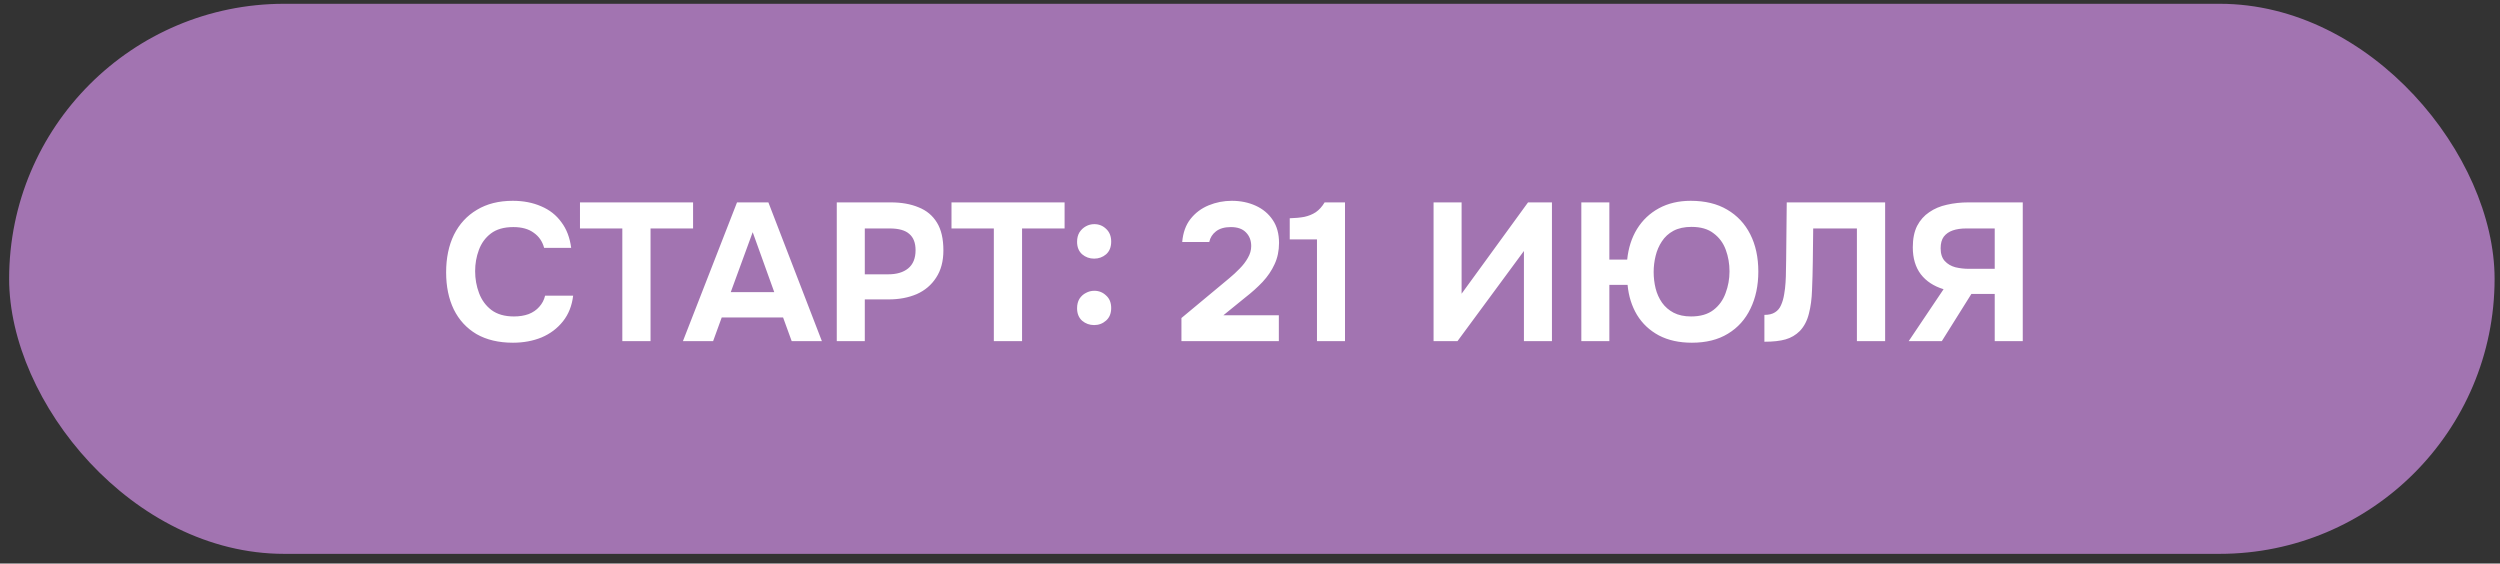<?xml version="1.0" encoding="UTF-8"?> <svg xmlns="http://www.w3.org/2000/svg" width="244" height="55" viewBox="0 0 244 55" fill="none"><rect x="0" y="0" width="244" height="55" fill="#333333" stroke="none"/><rect x="0.892" y="0.37" width="242.58" height="53.686" rx="26.843" fill="#A274B1"></rect><path d="M50.065 33.449C48.675 33.449 47.489 33.169 46.507 32.608C45.538 32.034 44.798 31.23 44.288 30.197C43.791 29.164 43.542 27.959 43.542 26.582C43.542 25.179 43.797 23.955 44.307 22.909C44.83 21.863 45.576 21.053 46.545 20.48C47.514 19.893 48.681 19.599 50.046 19.599C51.079 19.599 52.004 19.778 52.82 20.135C53.636 20.48 54.293 20.996 54.79 21.685C55.3 22.36 55.619 23.196 55.746 24.191H53.107C52.941 23.566 52.603 23.075 52.093 22.718C51.595 22.348 50.932 22.163 50.103 22.163C49.185 22.163 48.452 22.373 47.903 22.794C47.368 23.202 46.979 23.738 46.736 24.401C46.494 25.051 46.373 25.74 46.373 26.467C46.373 27.219 46.501 27.933 46.756 28.609C47.011 29.285 47.412 29.834 47.961 30.255C48.522 30.675 49.255 30.886 50.161 30.886C50.696 30.886 51.175 30.809 51.595 30.656C52.016 30.491 52.361 30.255 52.628 29.948C52.909 29.642 53.1 29.279 53.202 28.858H55.938C55.823 29.84 55.491 30.675 54.943 31.364C54.395 32.053 53.7 32.576 52.858 32.933C52.016 33.277 51.085 33.449 50.065 33.449ZM60.739 33.296V22.297H56.606V19.753H67.644V22.297H63.493V33.296H60.739ZM66.653 33.296L71.933 19.753H74.994L80.216 33.296H77.27L76.428 30.982H70.441L69.599 33.296H66.653ZM71.321 28.514H75.568L73.463 22.66L71.321 28.514ZM81.669 33.296V19.753H86.948C87.981 19.753 88.88 19.912 89.646 20.231C90.424 20.537 91.023 21.034 91.444 21.723C91.865 22.399 92.075 23.304 92.075 24.439C92.075 25.498 91.839 26.384 91.367 27.098C90.908 27.812 90.277 28.348 89.474 28.705C88.67 29.049 87.758 29.222 86.738 29.222H84.404V33.296H81.669ZM84.404 26.773H86.7C87.516 26.773 88.16 26.582 88.632 26.199C89.116 25.804 89.359 25.211 89.359 24.42C89.359 23.706 89.155 23.177 88.747 22.832C88.351 22.475 87.714 22.297 86.834 22.297H84.404V26.773ZM96.998 33.296V22.297H92.866V19.753H103.904V22.297H99.753V33.296H96.998ZM106.787 25.243C106.341 25.243 105.952 25.102 105.62 24.822C105.289 24.529 105.123 24.12 105.123 23.598C105.123 23.241 105.2 22.934 105.353 22.679C105.518 22.424 105.729 22.227 105.984 22.086C106.239 21.946 106.513 21.876 106.806 21.876C107.253 21.876 107.635 22.029 107.954 22.335C108.286 22.641 108.452 23.056 108.452 23.578C108.452 24.114 108.286 24.529 107.954 24.822C107.623 25.102 107.234 25.243 106.787 25.243ZM106.787 31.727C106.341 31.727 105.952 31.587 105.62 31.307C105.289 31.013 105.123 30.605 105.123 30.082C105.123 29.725 105.2 29.419 105.353 29.164C105.518 28.909 105.729 28.718 105.984 28.59C106.239 28.45 106.513 28.38 106.806 28.38C107.253 28.38 107.635 28.533 107.954 28.839C108.286 29.132 108.452 29.54 108.452 30.063C108.452 30.586 108.286 30.994 107.954 31.288C107.623 31.581 107.234 31.727 106.787 31.727ZM115.308 33.296V31.039L119.057 27.921C119.325 27.691 119.631 27.436 119.975 27.156C120.332 26.862 120.67 26.55 120.989 26.218C121.321 25.887 121.588 25.536 121.793 25.166C122.009 24.796 122.118 24.414 122.118 24.018C122.118 23.47 121.946 23.024 121.601 22.679C121.27 22.335 120.779 22.163 120.128 22.163C119.516 22.163 119.032 22.303 118.674 22.584C118.33 22.852 118.113 23.196 118.024 23.617H115.384C115.461 22.711 115.729 21.965 116.188 21.378C116.659 20.779 117.252 20.333 117.967 20.04C118.681 19.746 119.433 19.599 120.224 19.599C121.078 19.599 121.856 19.759 122.558 20.078C123.259 20.397 123.814 20.862 124.222 21.474C124.63 22.074 124.834 22.82 124.834 23.712C124.834 24.477 124.687 25.172 124.394 25.797C124.114 26.41 123.725 26.983 123.227 27.519C122.73 28.042 122.169 28.546 121.544 29.03L119.401 30.771H124.815V33.296H115.308ZM128.537 33.296V23.368H125.878V21.302C126.4 21.289 126.872 21.245 127.293 21.168C127.714 21.079 128.09 20.926 128.422 20.709C128.753 20.48 129.04 20.161 129.283 19.753H131.272V33.296H128.537ZM139.916 33.296V19.753H142.652V28.667L149.136 19.753H151.47V33.296H148.735V24.497L142.25 33.296H139.916ZM165.127 33.449C163.89 33.449 162.819 33.213 161.913 32.741C161.008 32.257 160.293 31.587 159.771 30.733C159.26 29.878 158.954 28.903 158.852 27.806H157.073V33.296H154.338V19.753H157.073V25.338H158.814C158.929 24.203 159.248 23.209 159.771 22.354C160.306 21.487 161.02 20.811 161.913 20.326C162.806 19.842 163.839 19.599 165.012 19.599C166.415 19.599 167.601 19.887 168.57 20.46C169.552 21.034 170.305 21.838 170.827 22.871C171.35 23.904 171.612 25.115 171.612 26.505C171.612 27.87 171.357 29.075 170.847 30.121C170.349 31.166 169.616 31.983 168.647 32.569C167.69 33.156 166.517 33.449 165.127 33.449ZM165.05 30.886C165.956 30.886 166.683 30.675 167.231 30.255C167.779 29.834 168.175 29.285 168.417 28.609C168.672 27.933 168.8 27.226 168.8 26.486C168.8 25.746 168.679 25.045 168.436 24.382C168.194 23.719 167.799 23.183 167.25 22.775C166.715 22.354 165.994 22.144 165.089 22.144C164.4 22.144 163.813 22.271 163.329 22.526C162.857 22.781 162.481 23.126 162.2 23.559C161.919 23.98 161.715 24.452 161.588 24.975C161.46 25.498 161.397 26.021 161.397 26.544C161.397 27.092 161.46 27.628 161.588 28.15C161.715 28.66 161.926 29.126 162.219 29.547C162.512 29.955 162.889 30.28 163.348 30.522C163.82 30.765 164.387 30.886 165.05 30.886ZM172.205 33.353V30.733C172.639 30.733 172.983 30.65 173.238 30.484C173.506 30.318 173.704 30.082 173.831 29.776C173.971 29.47 174.073 29.113 174.137 28.705C174.201 28.348 174.246 27.965 174.271 27.557C174.297 27.149 174.309 26.76 174.309 26.39C174.322 26.008 174.328 25.67 174.328 25.377L174.386 19.753H183.989V33.296H181.234V22.297H176.968L176.93 25.53C176.917 26.512 176.892 27.436 176.854 28.303C176.828 29.158 176.726 29.929 176.547 30.618C176.382 31.294 176.088 31.855 175.668 32.301C175.272 32.697 174.807 32.971 174.271 33.124C173.748 33.277 173.06 33.353 172.205 33.353ZM186.288 33.296L189.693 28.227C188.736 27.933 187.997 27.449 187.474 26.773C186.951 26.084 186.689 25.204 186.689 24.133C186.689 23.304 186.83 22.609 187.11 22.048C187.404 21.487 187.799 21.041 188.296 20.709C188.794 20.365 189.367 20.122 190.018 19.982C190.681 19.829 191.382 19.753 192.122 19.753H197.421V33.296H194.685V28.686H192.409L189.521 33.296H186.288ZM192.141 26.237H194.685V22.297H191.912C191.402 22.297 190.962 22.36 190.592 22.488C190.222 22.616 189.929 22.82 189.712 23.1C189.508 23.381 189.406 23.757 189.406 24.229C189.406 24.764 189.54 25.179 189.807 25.472C190.075 25.765 190.42 25.97 190.84 26.084C191.274 26.186 191.708 26.237 192.141 26.237Z" fill="white"></path></svg> 